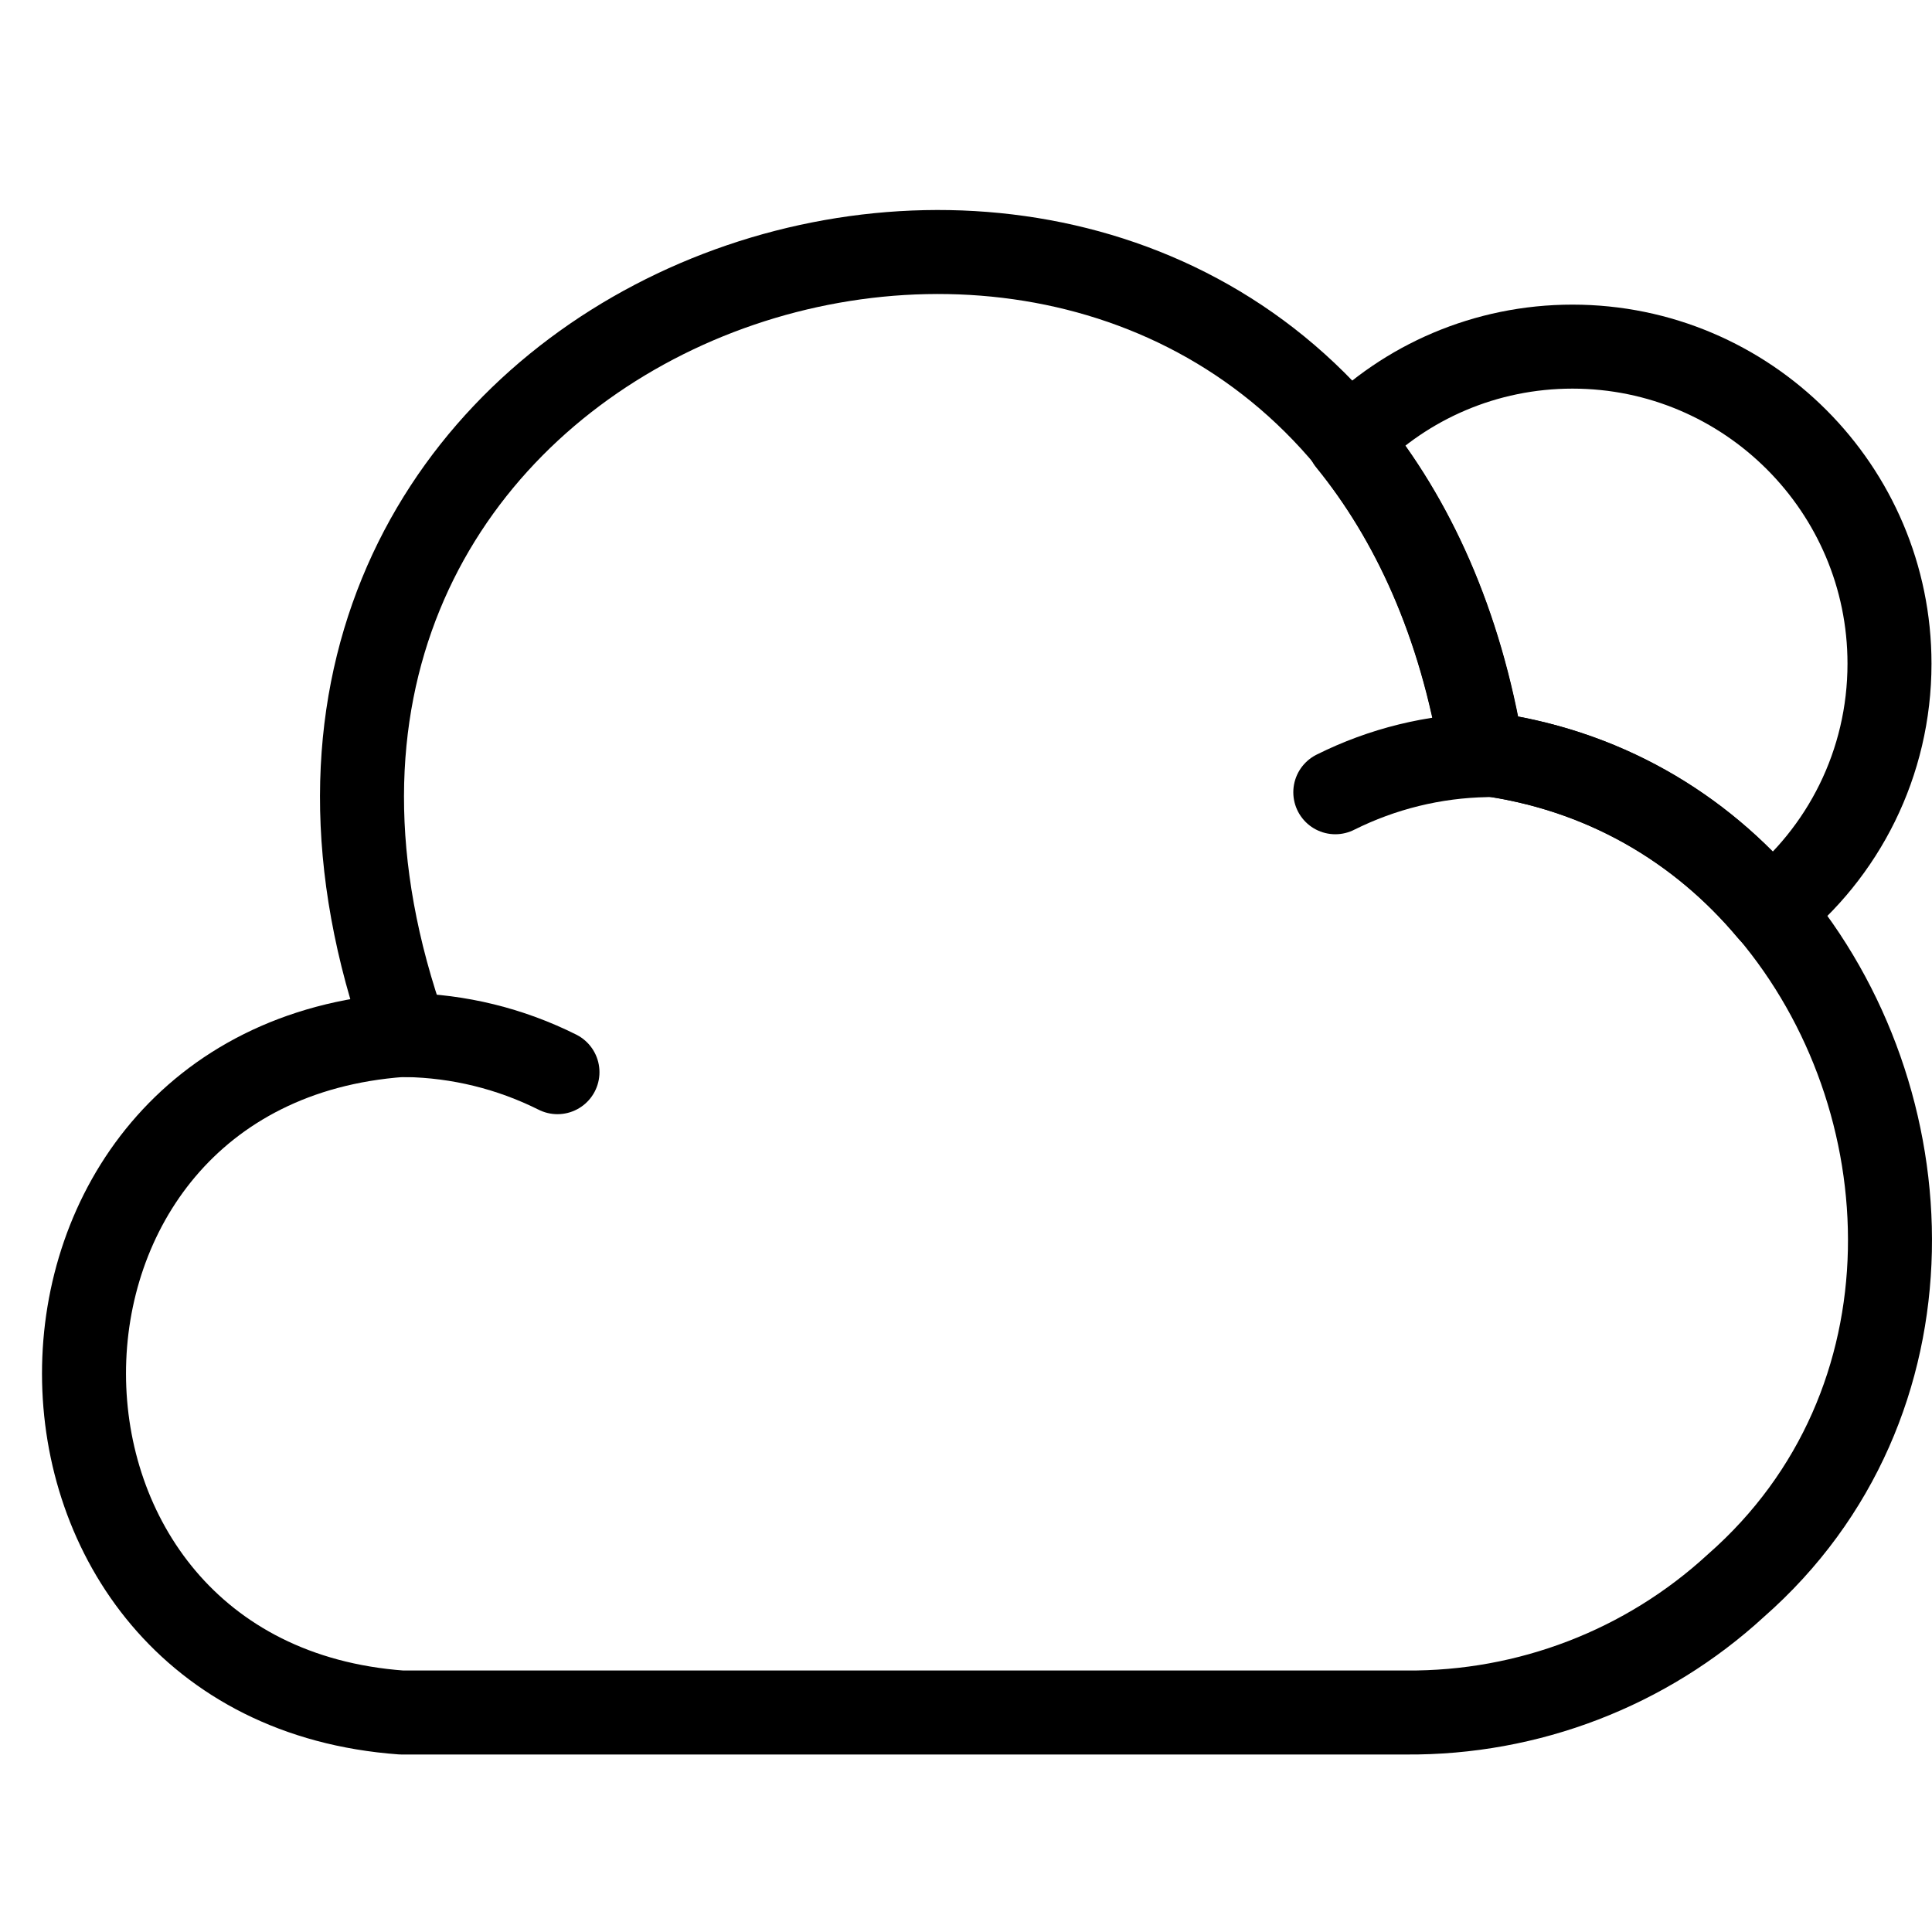 <svg width="46" height="46" viewBox="0 0 46 46" fill="none" xmlns="http://www.w3.org/2000/svg">
<path d="M41.328 37.755C39.193 39.718 36.39 40.796 33.478 40.774H9.562C-0.51 40.041 -0.531 25.376 9.562 24.643H9.669C3.847 8.382 23.752 0.36 32.12 10.474V10.496C33.629 12.35 34.772 14.809 35.29 17.936C38.158 18.302 40.487 19.704 42.148 21.688C45.922 26.153 46.245 33.442 41.328 37.755Z" stroke="black" stroke-width="2" stroke-miterlimit="10" stroke-linecap="round" stroke-linejoin="round"/>
<path d="M13.273 25.528C12.152 24.967 10.923 24.665 9.672 24.644" stroke="black" stroke-width="2" stroke-miterlimit="10" stroke-linecap="round" stroke-linejoin="round"/>
<path d="M31.793 18.863C32.914 18.303 34.144 18.001 35.395 17.979" stroke="black" stroke-width="2" stroke-miterlimit="10" stroke-linecap="round" stroke-linejoin="round"/>
<path d="M44.988 15.801C44.988 18.174 43.888 20.309 42.142 21.689C40.481 19.705 38.152 18.303 35.283 17.936C34.766 14.809 33.623 12.351 32.113 10.496V10.475C33.472 9.094 35.37 8.253 37.44 8.253C41.602 8.253 44.988 11.639 44.988 15.801Z" stroke="black" stroke-width="2" stroke-miterlimit="10" stroke-linecap="round" stroke-linejoin="round"/>
</svg>
